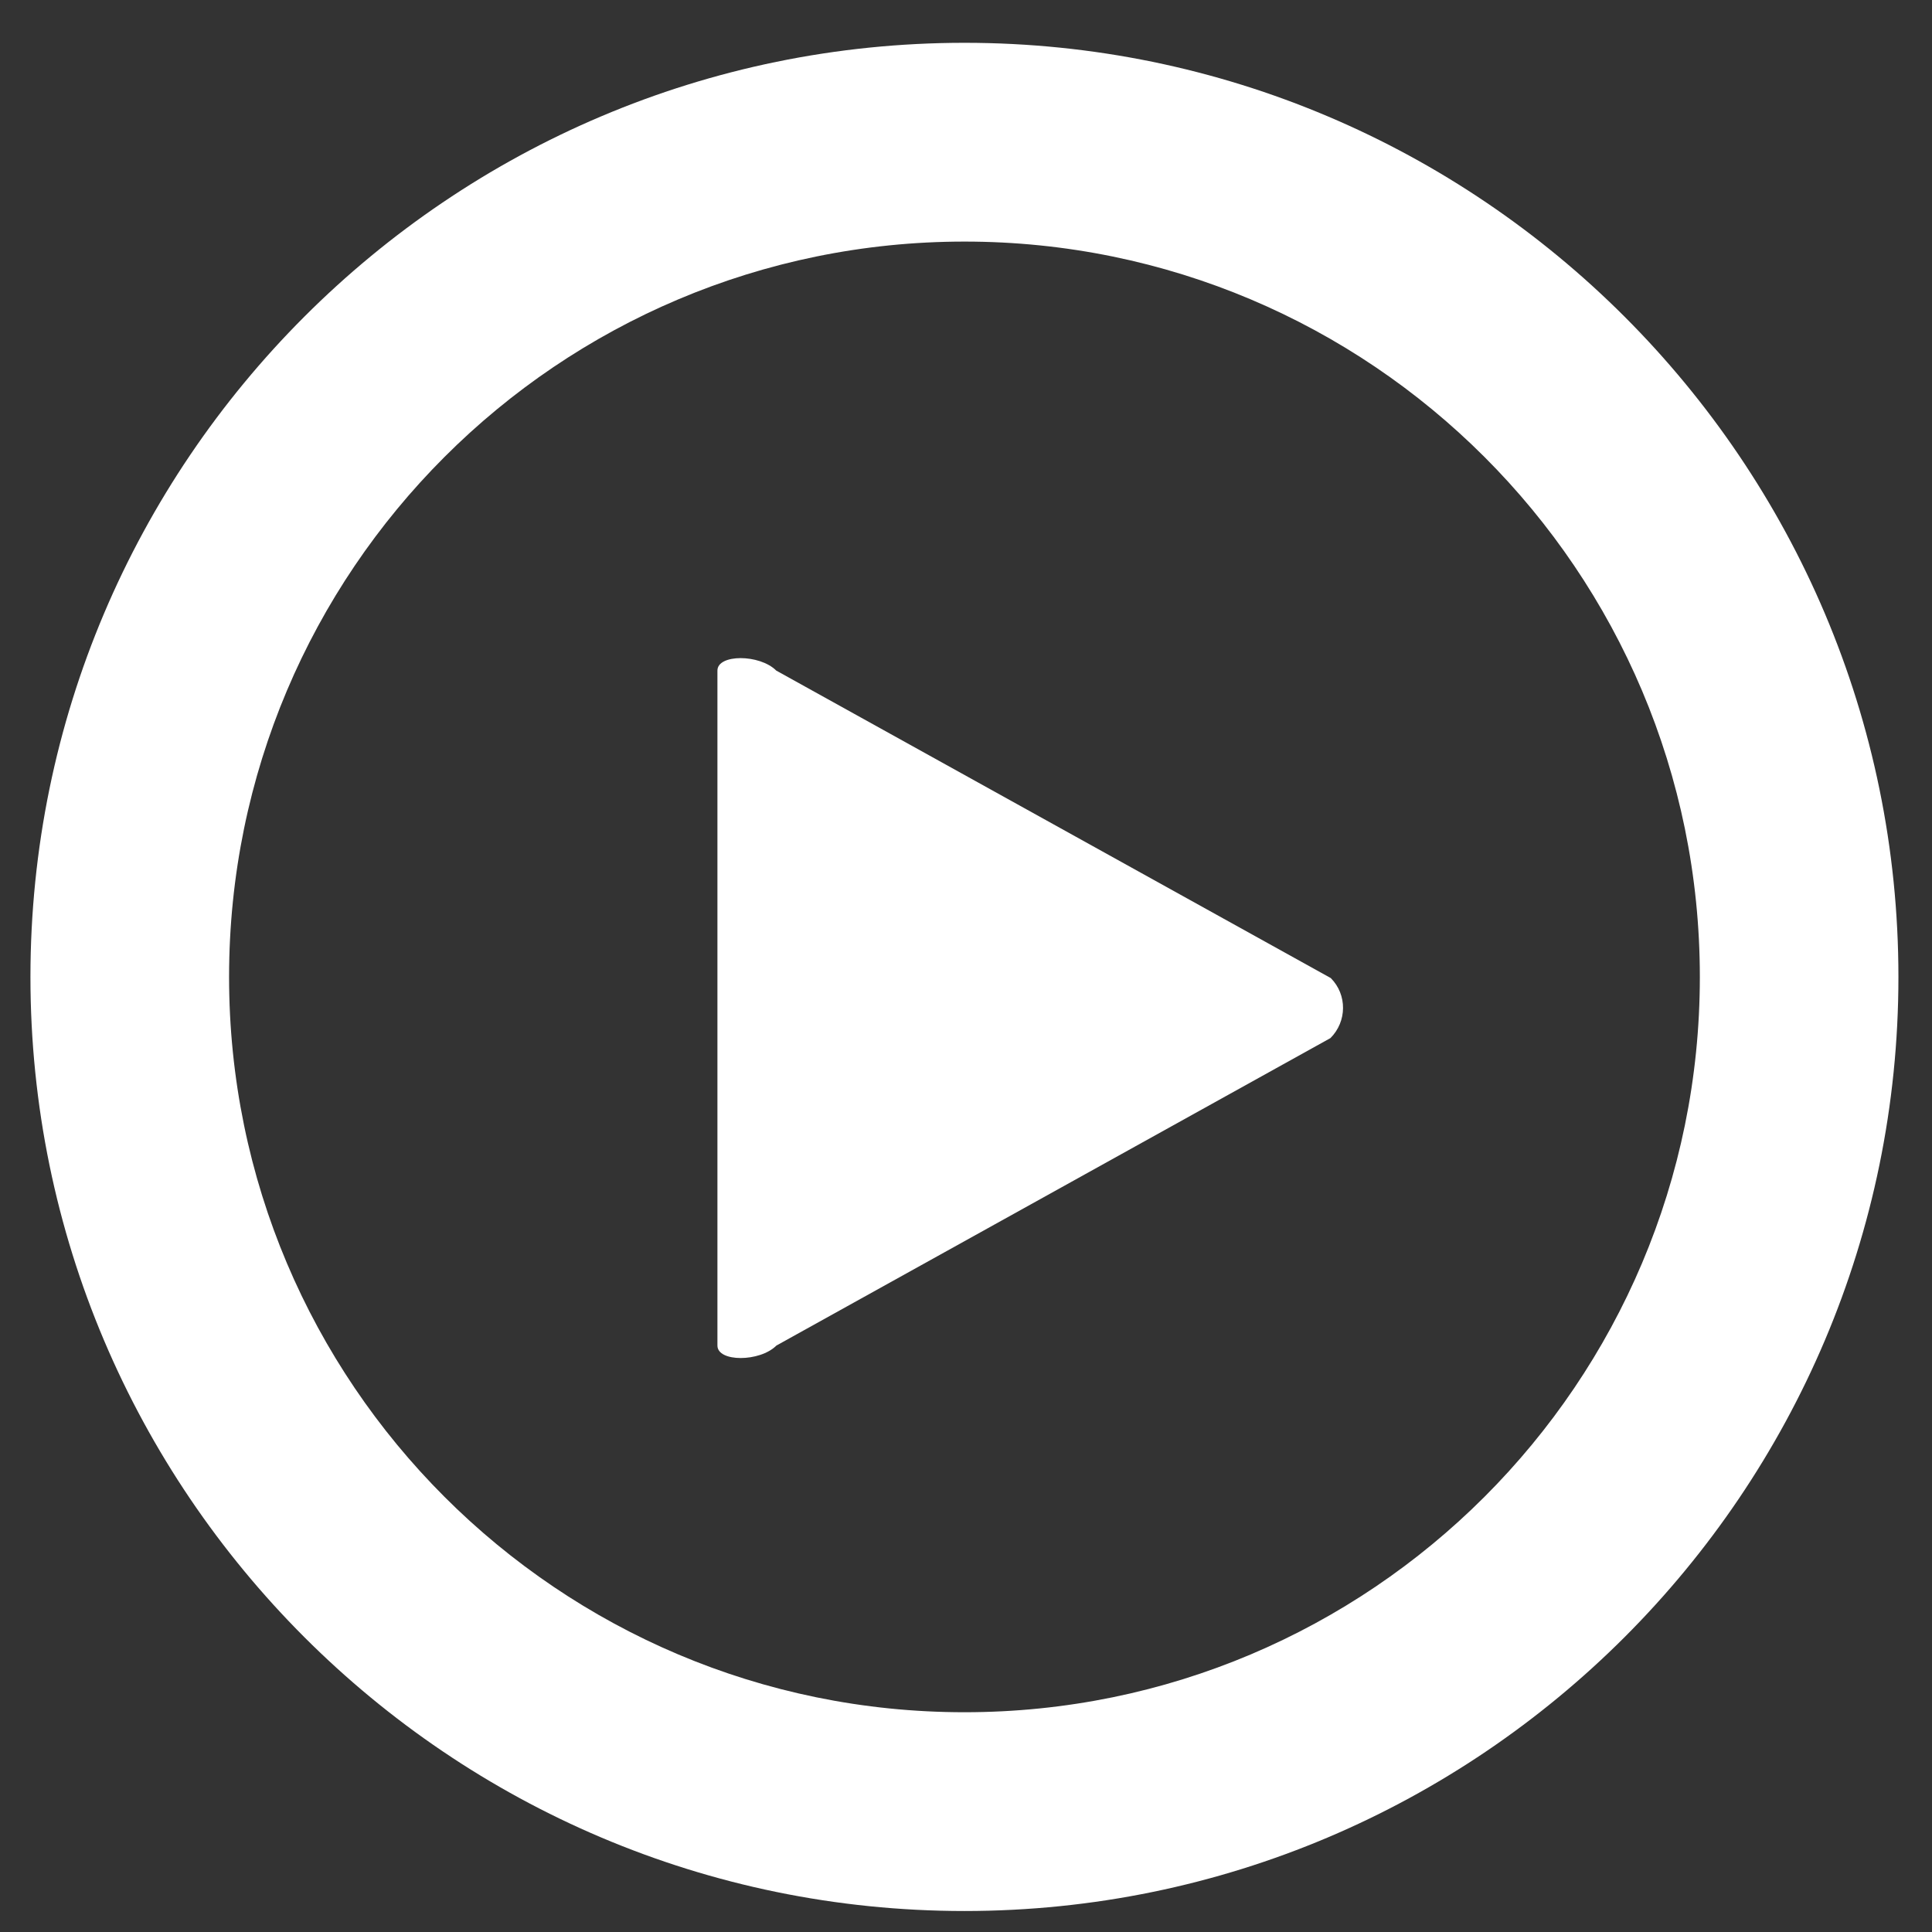 <?xml version="1.0" encoding="utf-8"?>
<!-- Generator: Adobe Illustrator 16.0.0, SVG Export Plug-In . SVG Version: 6.00 Build 0)  -->
<!DOCTYPE svg PUBLIC "-//W3C//DTD SVG 1.1//EN" "http://www.w3.org/Graphics/SVG/1.1/DTD/svg11.dtd">
<svg version="1.1" id="Layer_1" xmlns:x="http://ns.adobe.com/Extensibility/1.0/" xmlns:i="http://ns.adobe.com/AdobeIllustrator/10.0/" xmlns:graph="http://ns.adobe.com/Graphs/1.0/"
	 xmlns="http://www.w3.org/2000/svg" xmlns:xlink="http://www.w3.org/1999/xlink" x="0px" y="0px" width="620px" height="620px"
	 viewBox="330.5 6.5 620 620" enable-background="new 330.5 6.5 620 620" xml:space="preserve">
<rect x="330.5" y="6.5" width="620" height="620" fill="#333333" stroke="none"/>
<path fill="#FFFFFF" d="M640.013,20.237c-165.286,0-299.744,134.458-299.744,299.783c0,165.286,134.458,299.744,299.744,299.744
	S939.725,485.306,939.725,320.02C939.725,154.694,805.299,20.237,640.013,20.237z M640.013,555.975
	c-130.304,0-236-105.651-236-235.955c0-130.362,105.696-235.994,236-235.994C770.323,84.025,876,189.658,876,320.02
	C876,450.323,770.323,555.975,640.013,555.975z"/>
<path fill="#FFFFFF" d="M579.604,221.696c-5.306-5.331-18.874-5.331-18.874,0v216.608c0,5.338,13.601,5.338,18.925,0l177.799-98.669
	c5.324-5.305,5.414-13.938,0.102-19.264L579.604,221.696z"/>
</svg>
